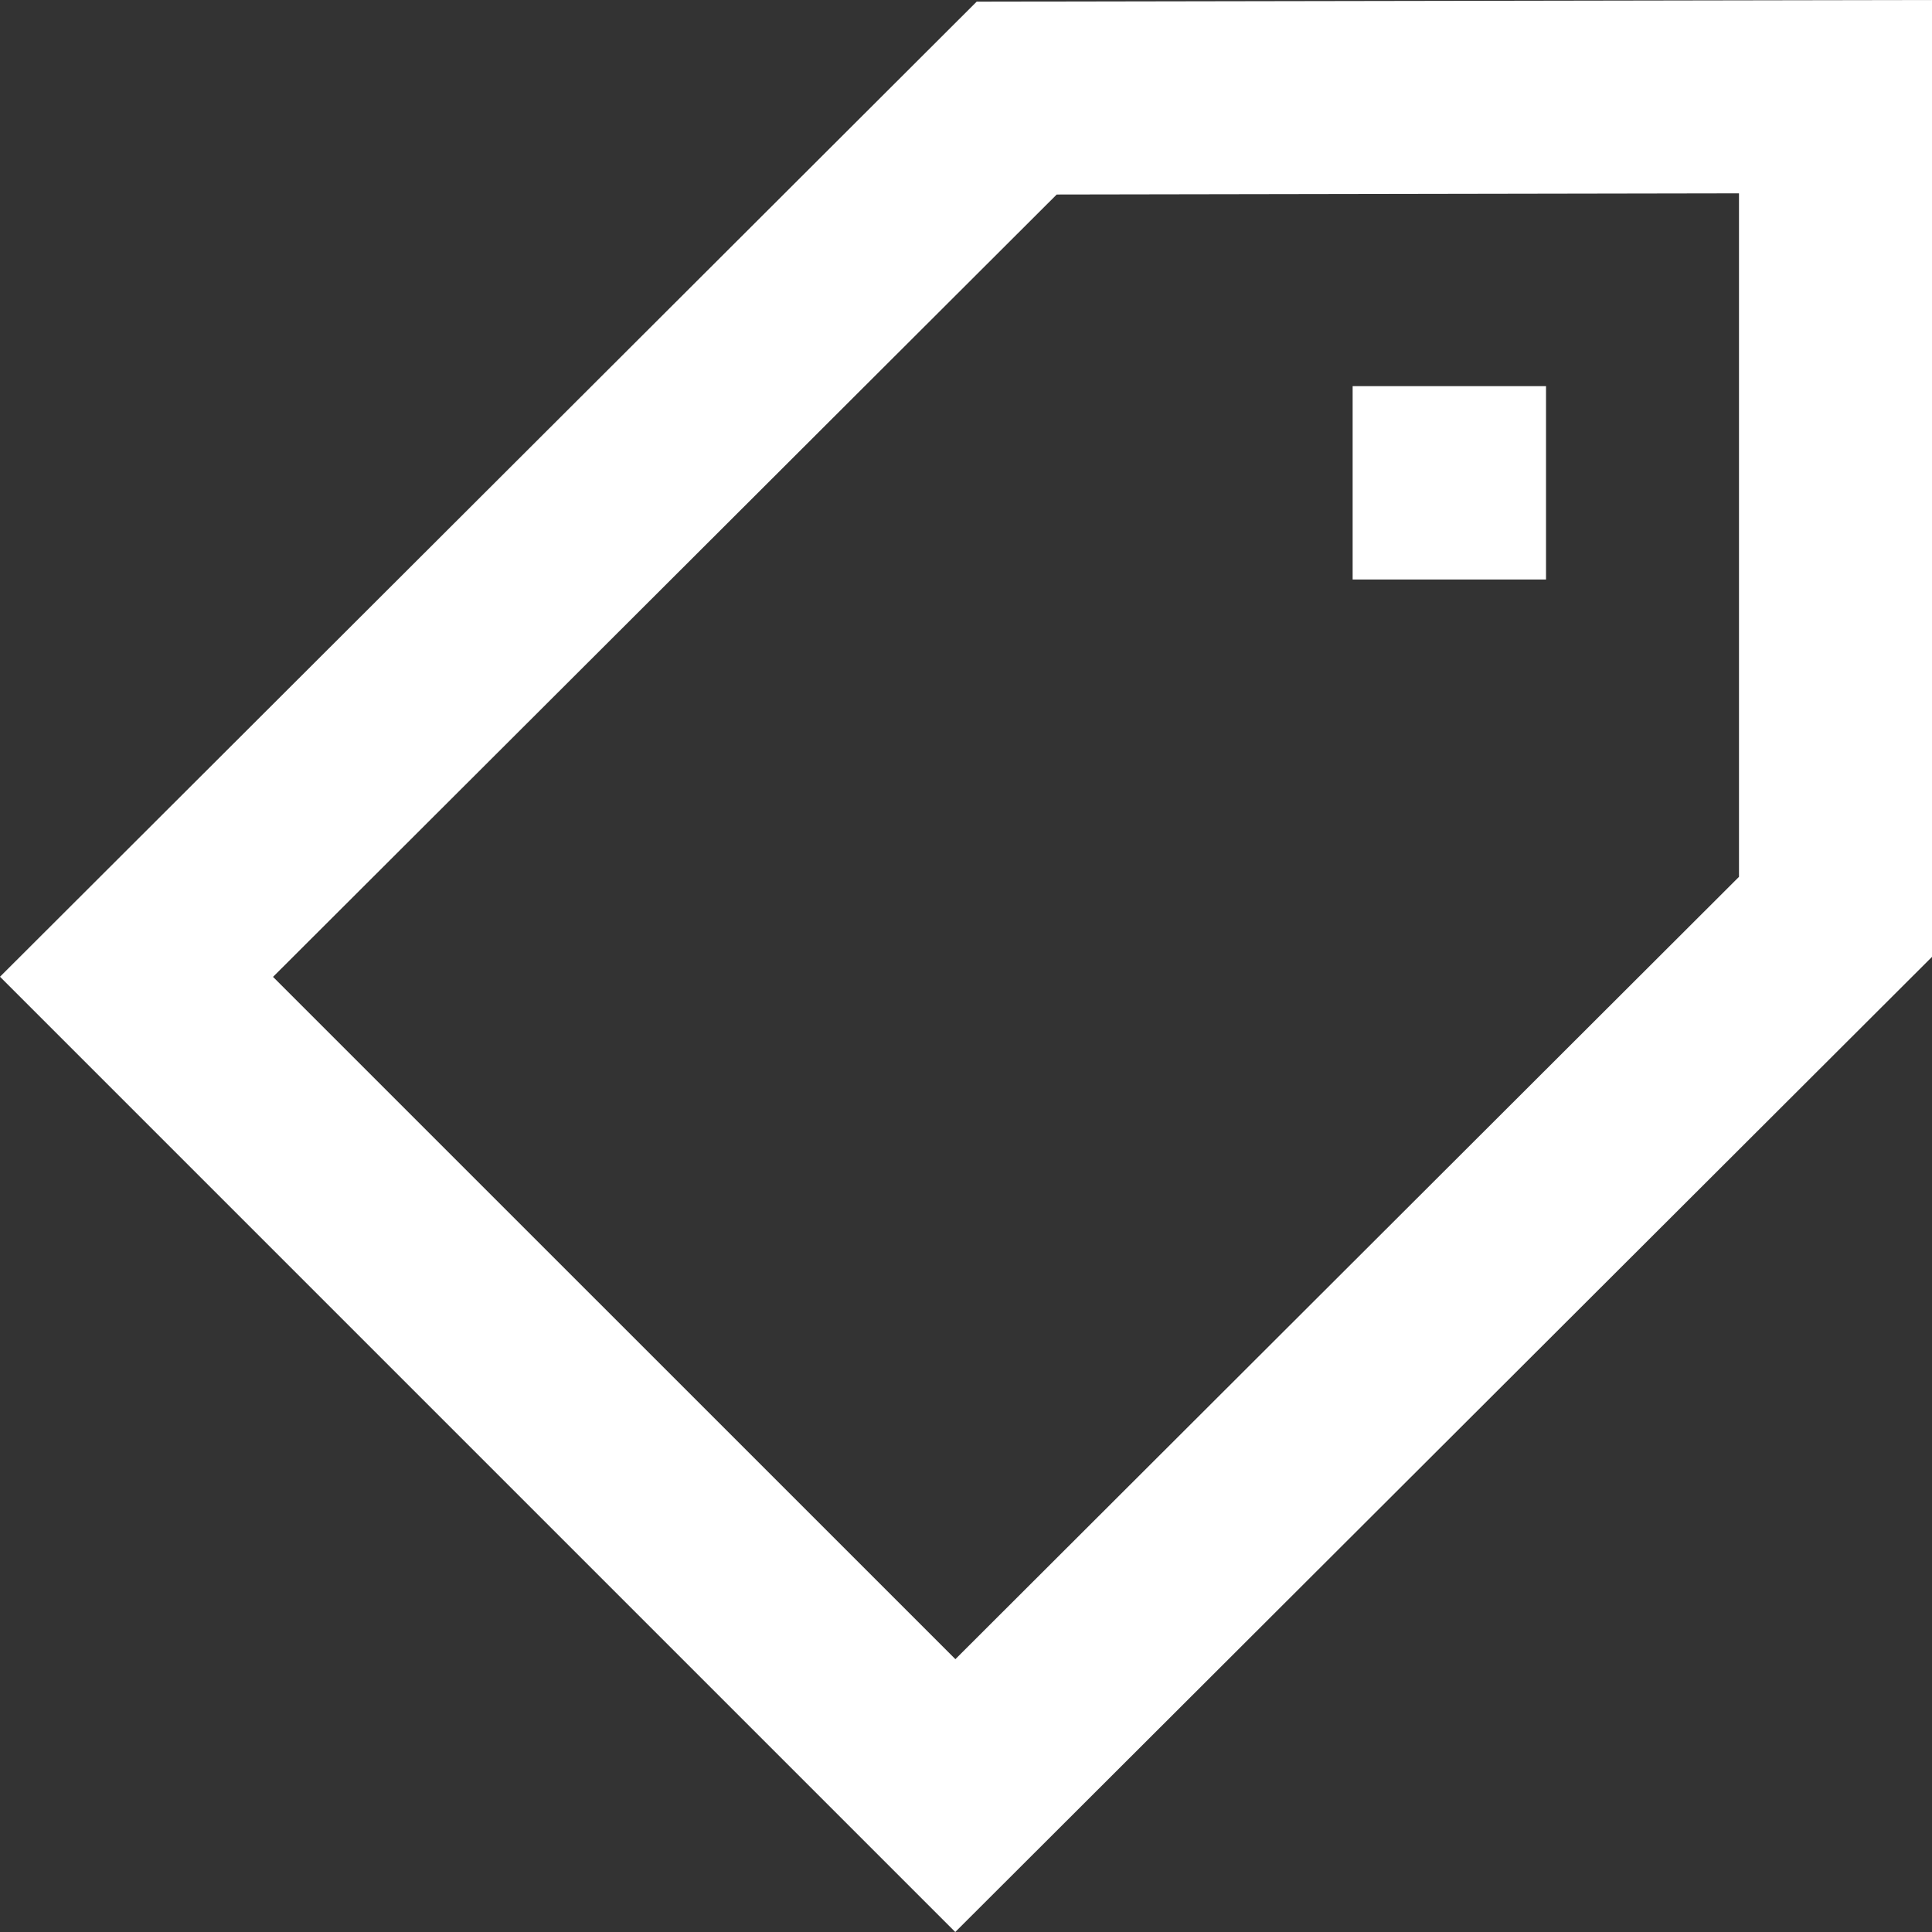 <svg width="41" height="41" viewBox="0 0 41 41" fill="none" xmlns="http://www.w3.org/2000/svg">
<rect x="0" y="0" width="41" height="41" fill="#333333" stroke="none"/>
<path d="M20.272 41L0 20.728L20.727 0.035L41 0L41 20.306L20.272 41ZM20.275 35.21L36.904 18.608L36.904 4.103L22.425 4.128L5.794 20.731L20.275 35.21ZM28.705 12.298V8.195H32.809L32.809 12.298L28.705 12.298Z" fill="white"></path>
</svg>
